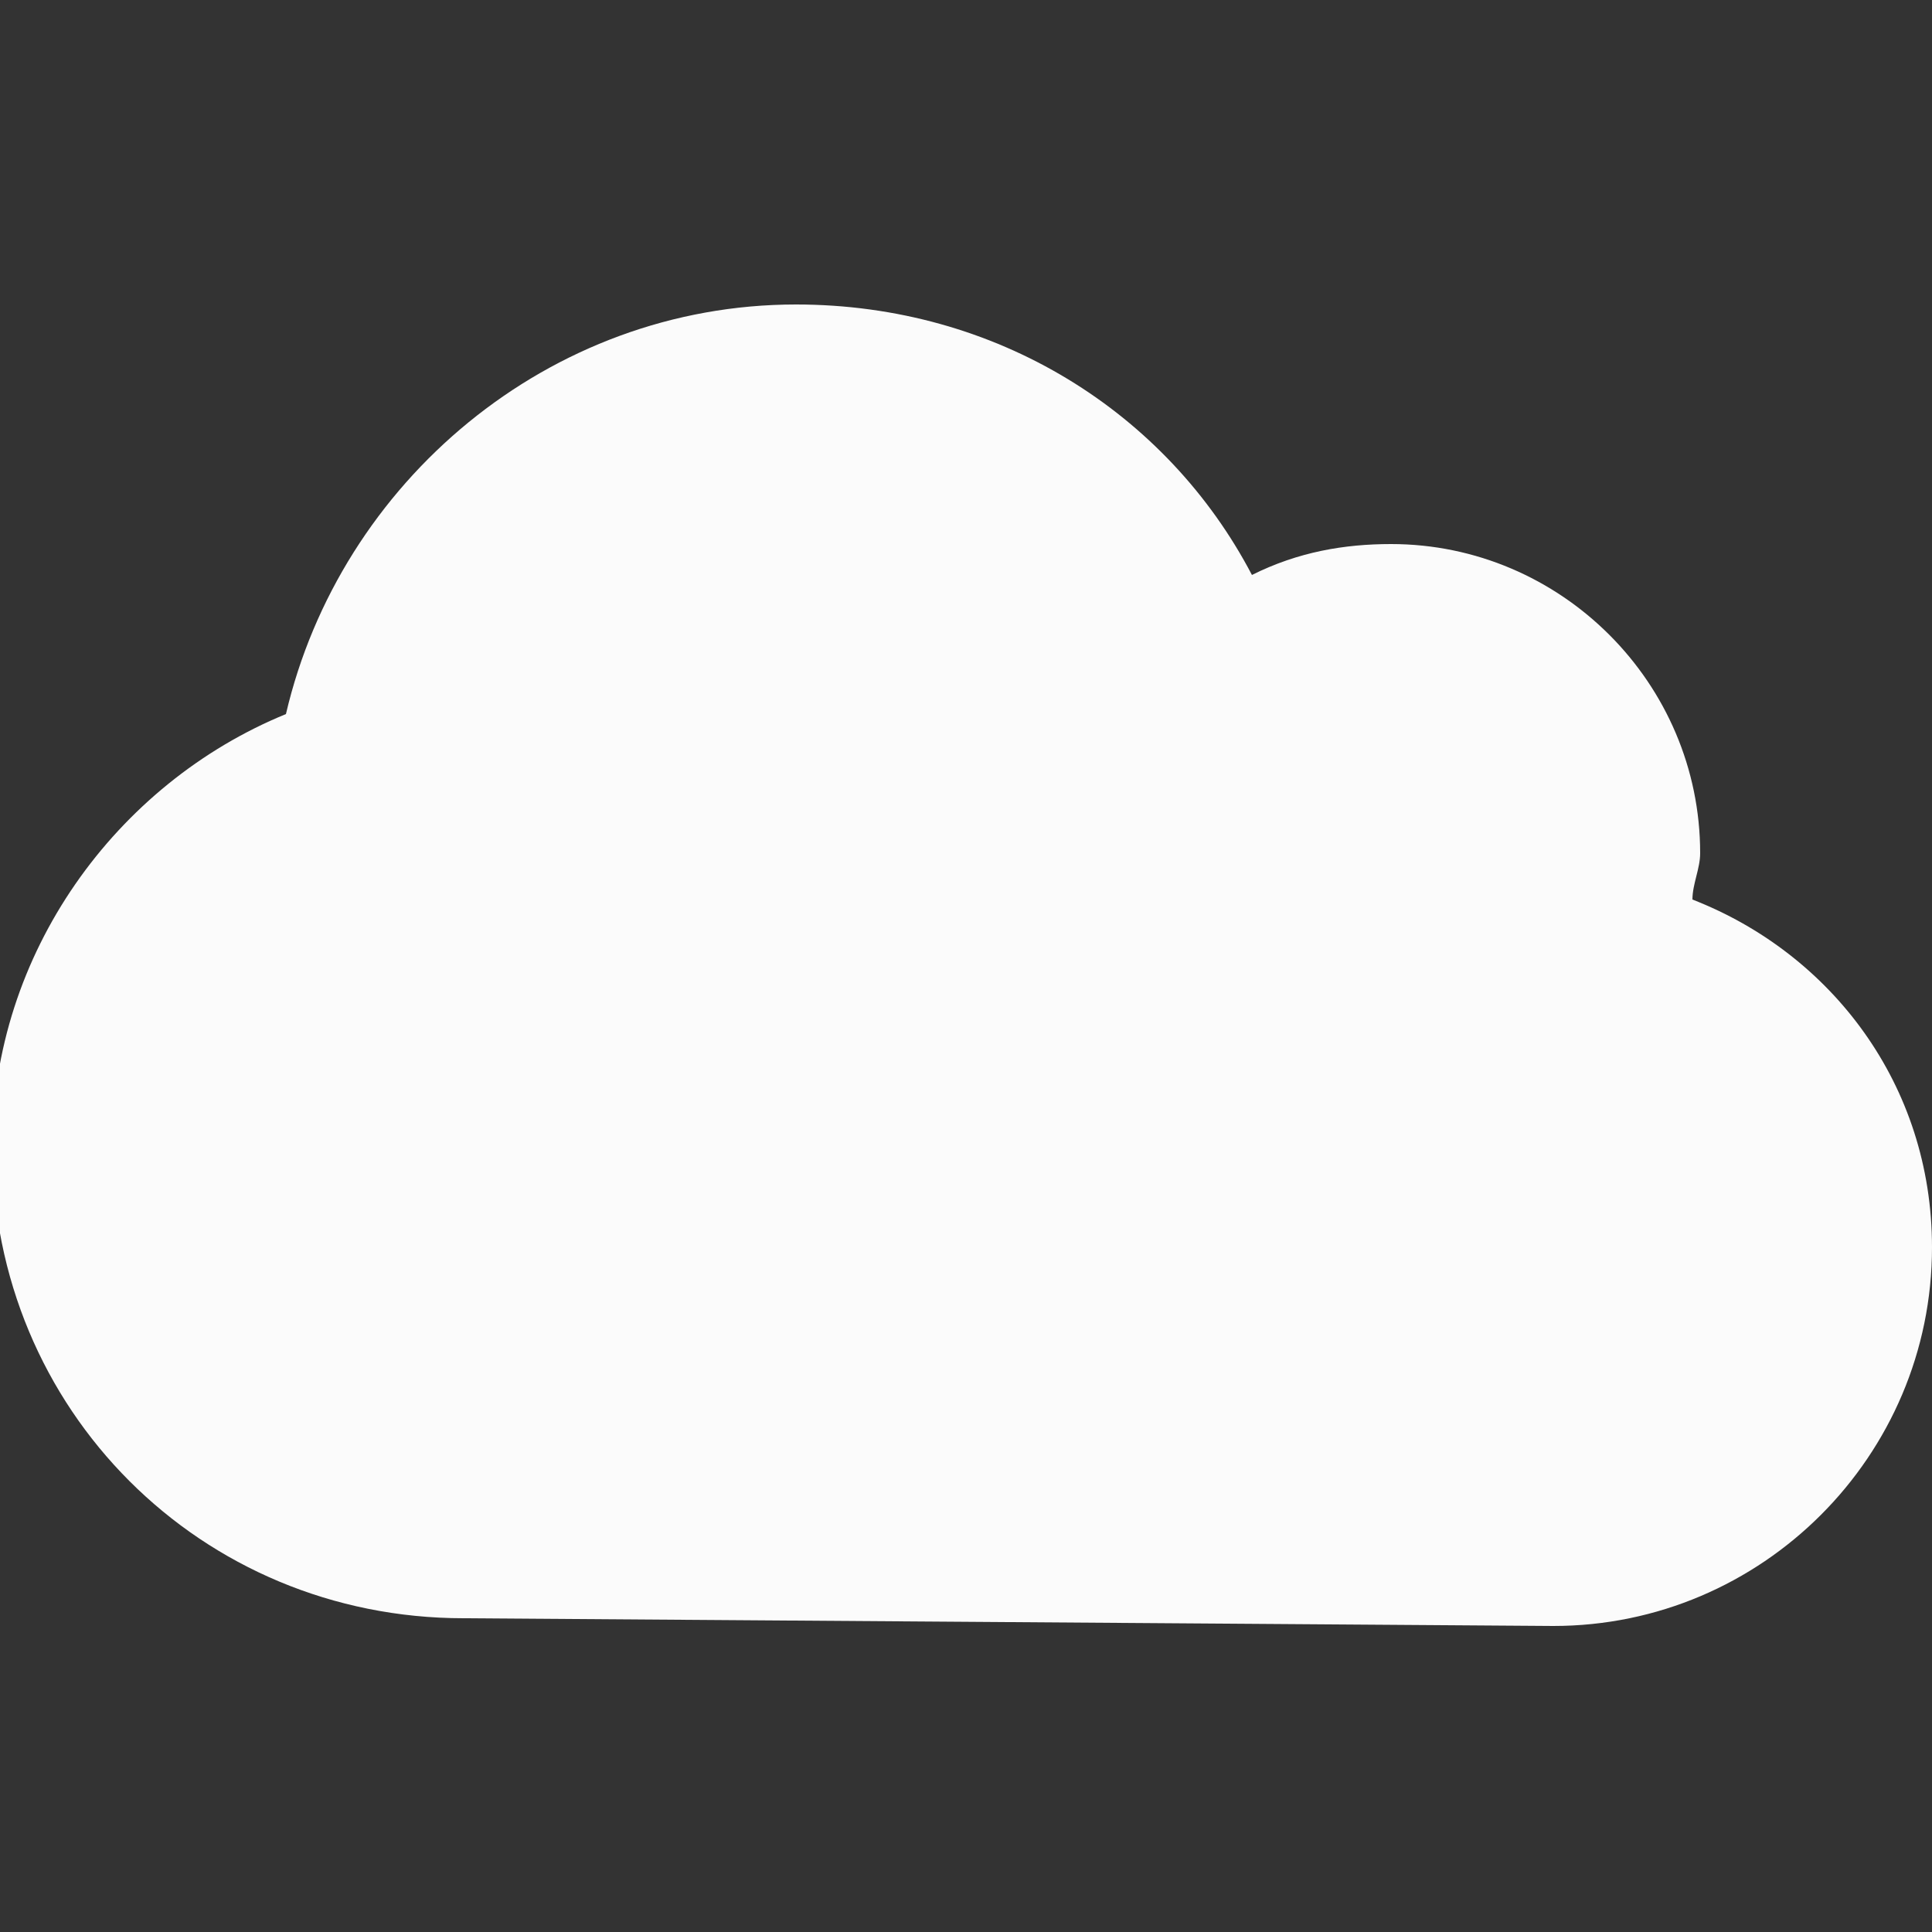 <?xml version="1.0" encoding="utf-8"?>
<!-- Generator: Adobe Illustrator 21.1.0, SVG Export Plug-In . SVG Version: 6.00 Build 0)  -->
<svg version="1.1" id="Calque_1" xmlns="http://www.w3.org/2000/svg" xmlns:xlink="http://www.w3.org/1999/xlink" x="0px" y="0px"
	 viewBox="0 0 25 25" style="enable-background:new 0 0 25 25;" xml:space="preserve">
<rect x="0" y="0" width="25" height="25" fill="#333333" stroke="none"/>
<style type="text/css">
	.st0{opacity:0.98;fill:#FFFFFF;enable-background:new    ;}
</style>
<g transform="translate(0 -952.36)">
	<path class="st0" d="M20.1,973.4c2.7,0,4.9-2.2,4.9-4.9c0-2.1-1.3-3.8-3.1-4.5c0-0.2,0.1-0.4,0.1-0.6c0-2.2-1.8-4-4-4
		c-0.6,0-1.2,0.1-1.8,0.4c-1.1-2.1-3.3-3.5-5.9-3.5c-3.2,0-5.9,2.3-6.6,5.3c-2.2,0.9-3.8,3.1-3.8,5.6c0,3.4,2.7,6.1,6.1,6.1
		L20.1,973.4z"/>
</g>
</svg>
